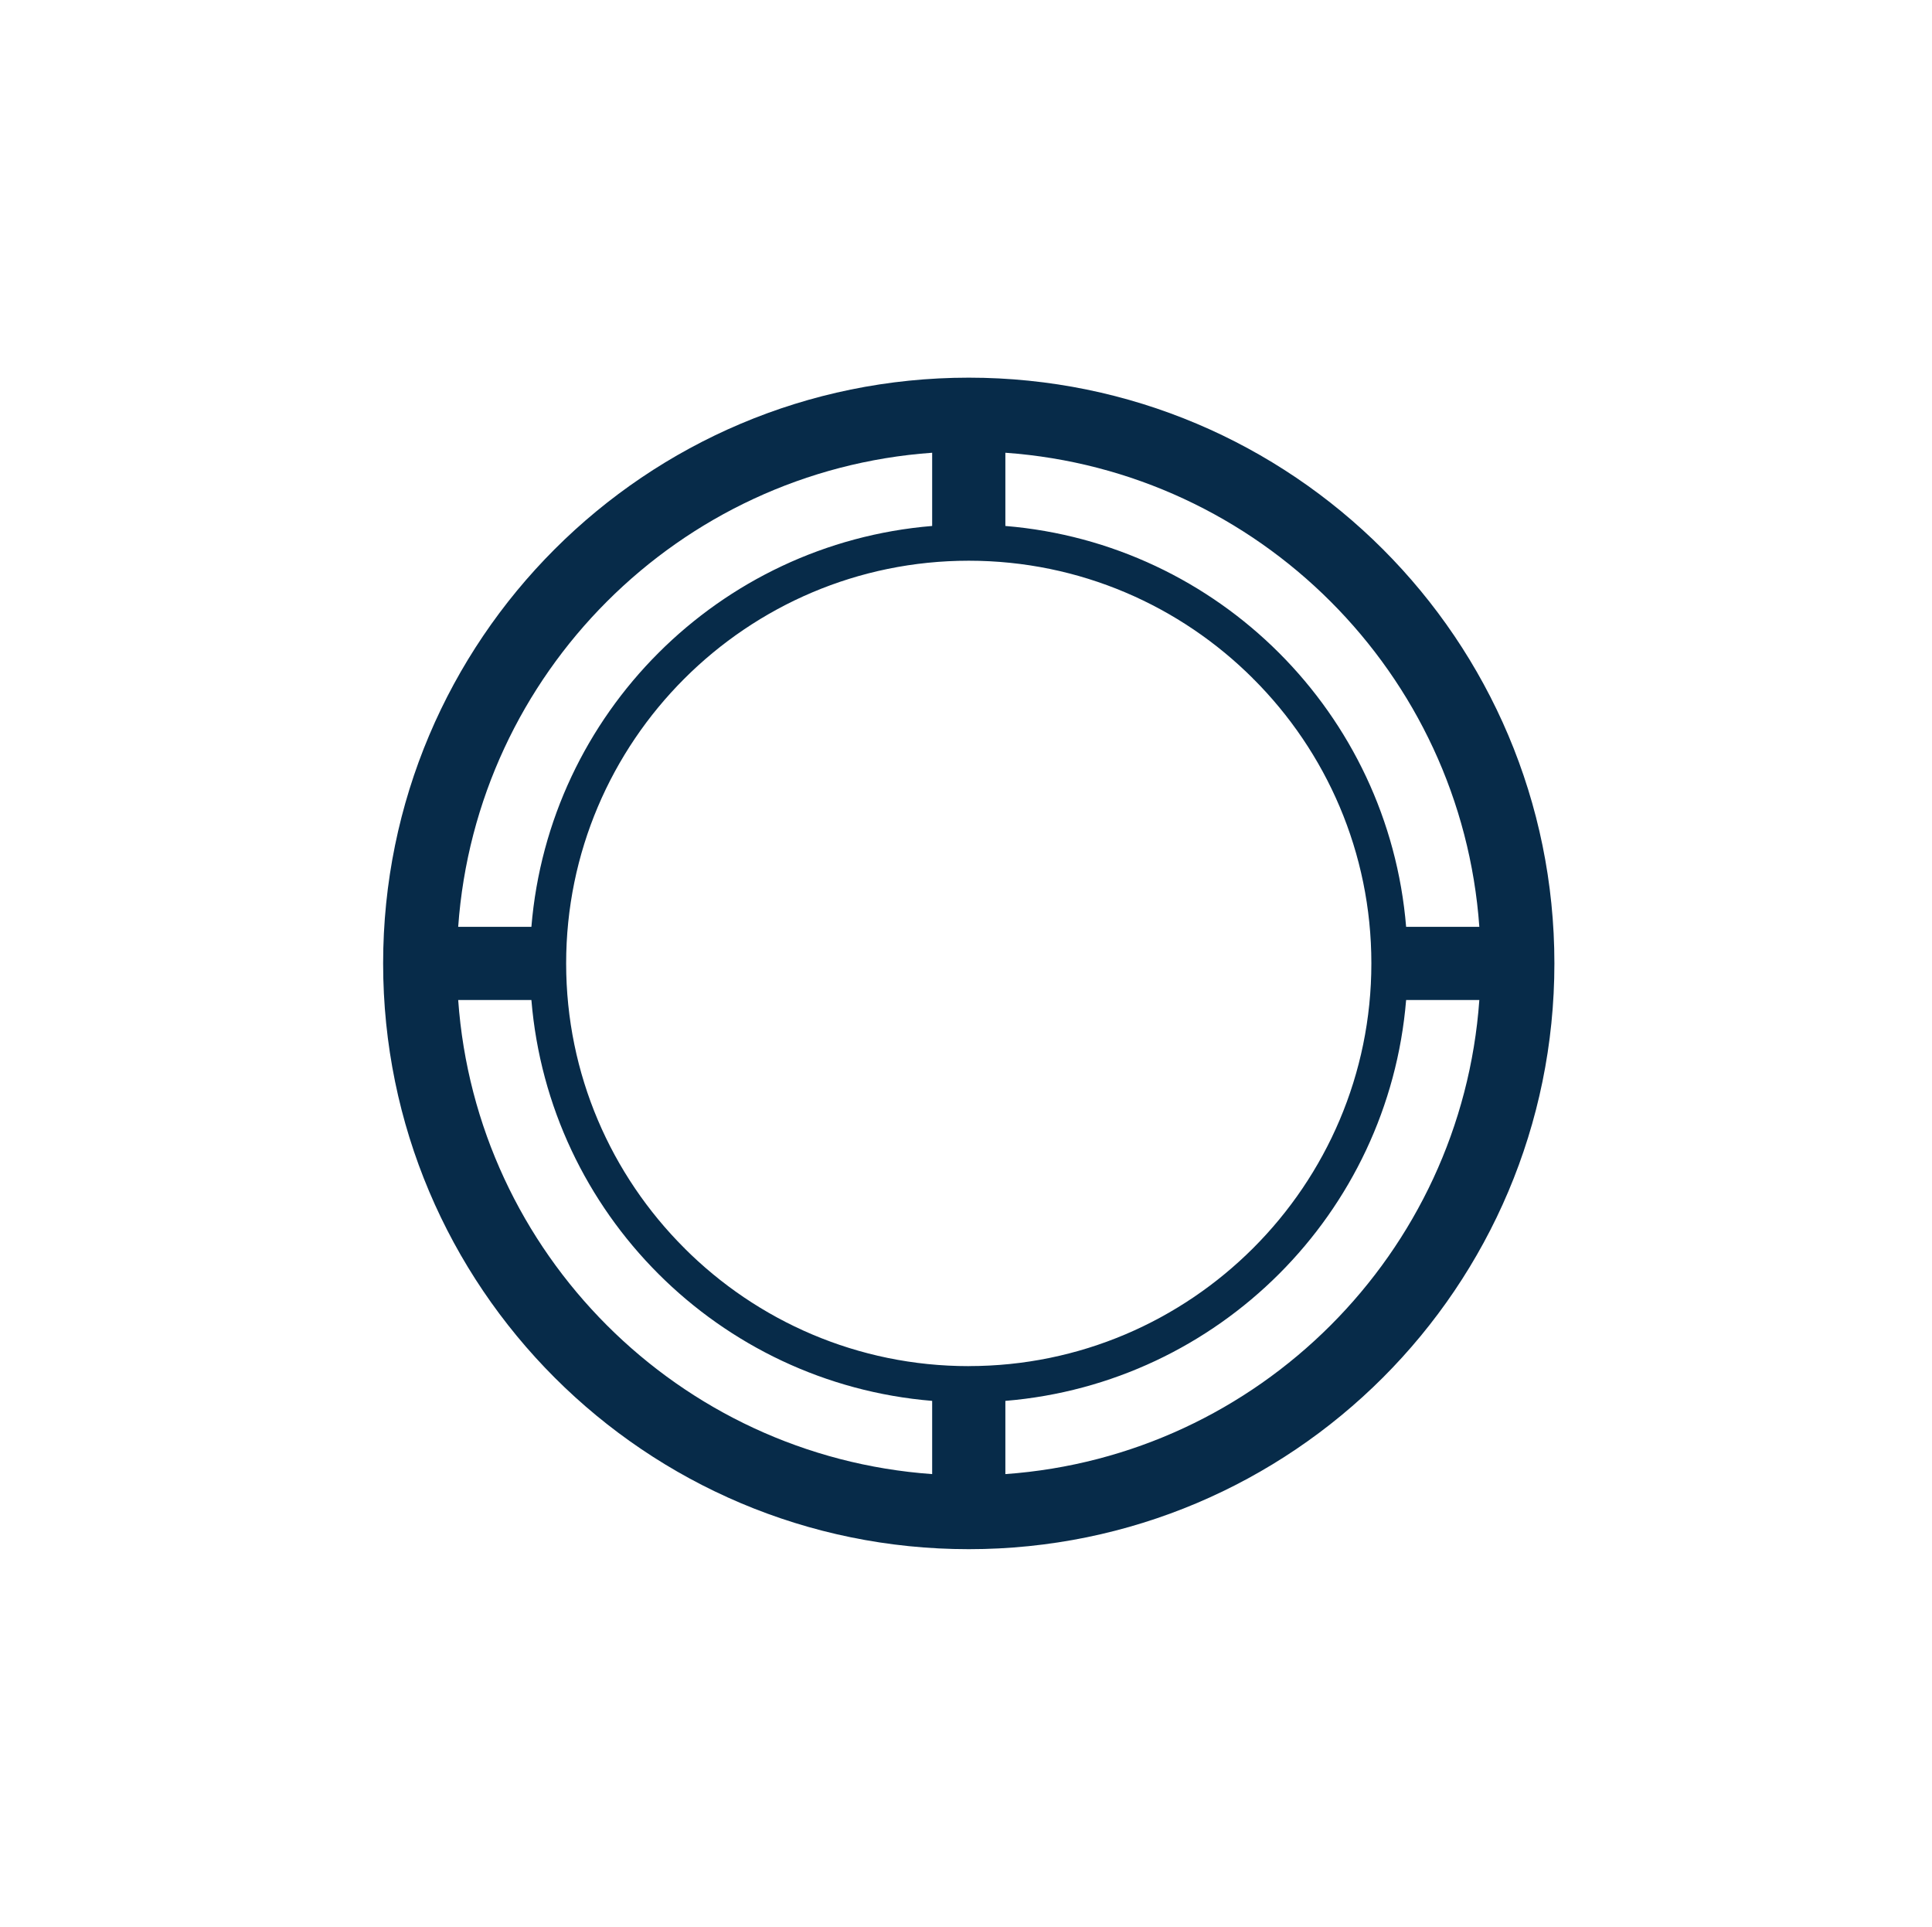 <?xml version="1.0" encoding="UTF-8"?>
<svg id="Layer_1" data-name="Layer 1" xmlns="http://www.w3.org/2000/svg" viewBox="0 0 923.72 921.26">
  <path d="M463.18,180.53c-154.65,0-280,125.35-280,280s125.35,280,280,280,280-125.35,280-280-125.35-280-280-280Zm17.5,35.89c121.12,8.61,218,105.49,226.61,226.61h-35c-8.42-101.99-89.62-183.19-191.61-191.61v-35Zm-35,0v35c-101.99,8.42-183.19,89.62-191.61,191.61h-35c8.61-121.12,105.49-218,226.61-226.61Zm0,488.22c-121.12-8.61-218-105.49-226.61-226.61h35c8.42,101.99,89.62,183.19,191.61,191.61v35Zm17.5-51.61c-53.06,0-101.18-21.58-136.03-56.44l.17-.1s-.08-.06-.12-.09l-.08,.14c-34.86-34.84-56.44-82.95-56.44-136.01,0-106.14,86.36-192.5,192.5-192.5h0c53.06,0,101.17,21.57,136.03,56.43l-.18,.1s.08,.08,.11,.12l.1-.18c34.88,34.84,56.43,82.95,56.43,136.01,0,106.14-86.38,192.5-192.5,192.5h0Zm17.5,51.61v-35c101.99-8.42,183.19-89.62,191.61-191.61h35c-8.61,121.12-105.49,218-226.61,226.61Z" style="fill: #072b49;"/>
</svg>